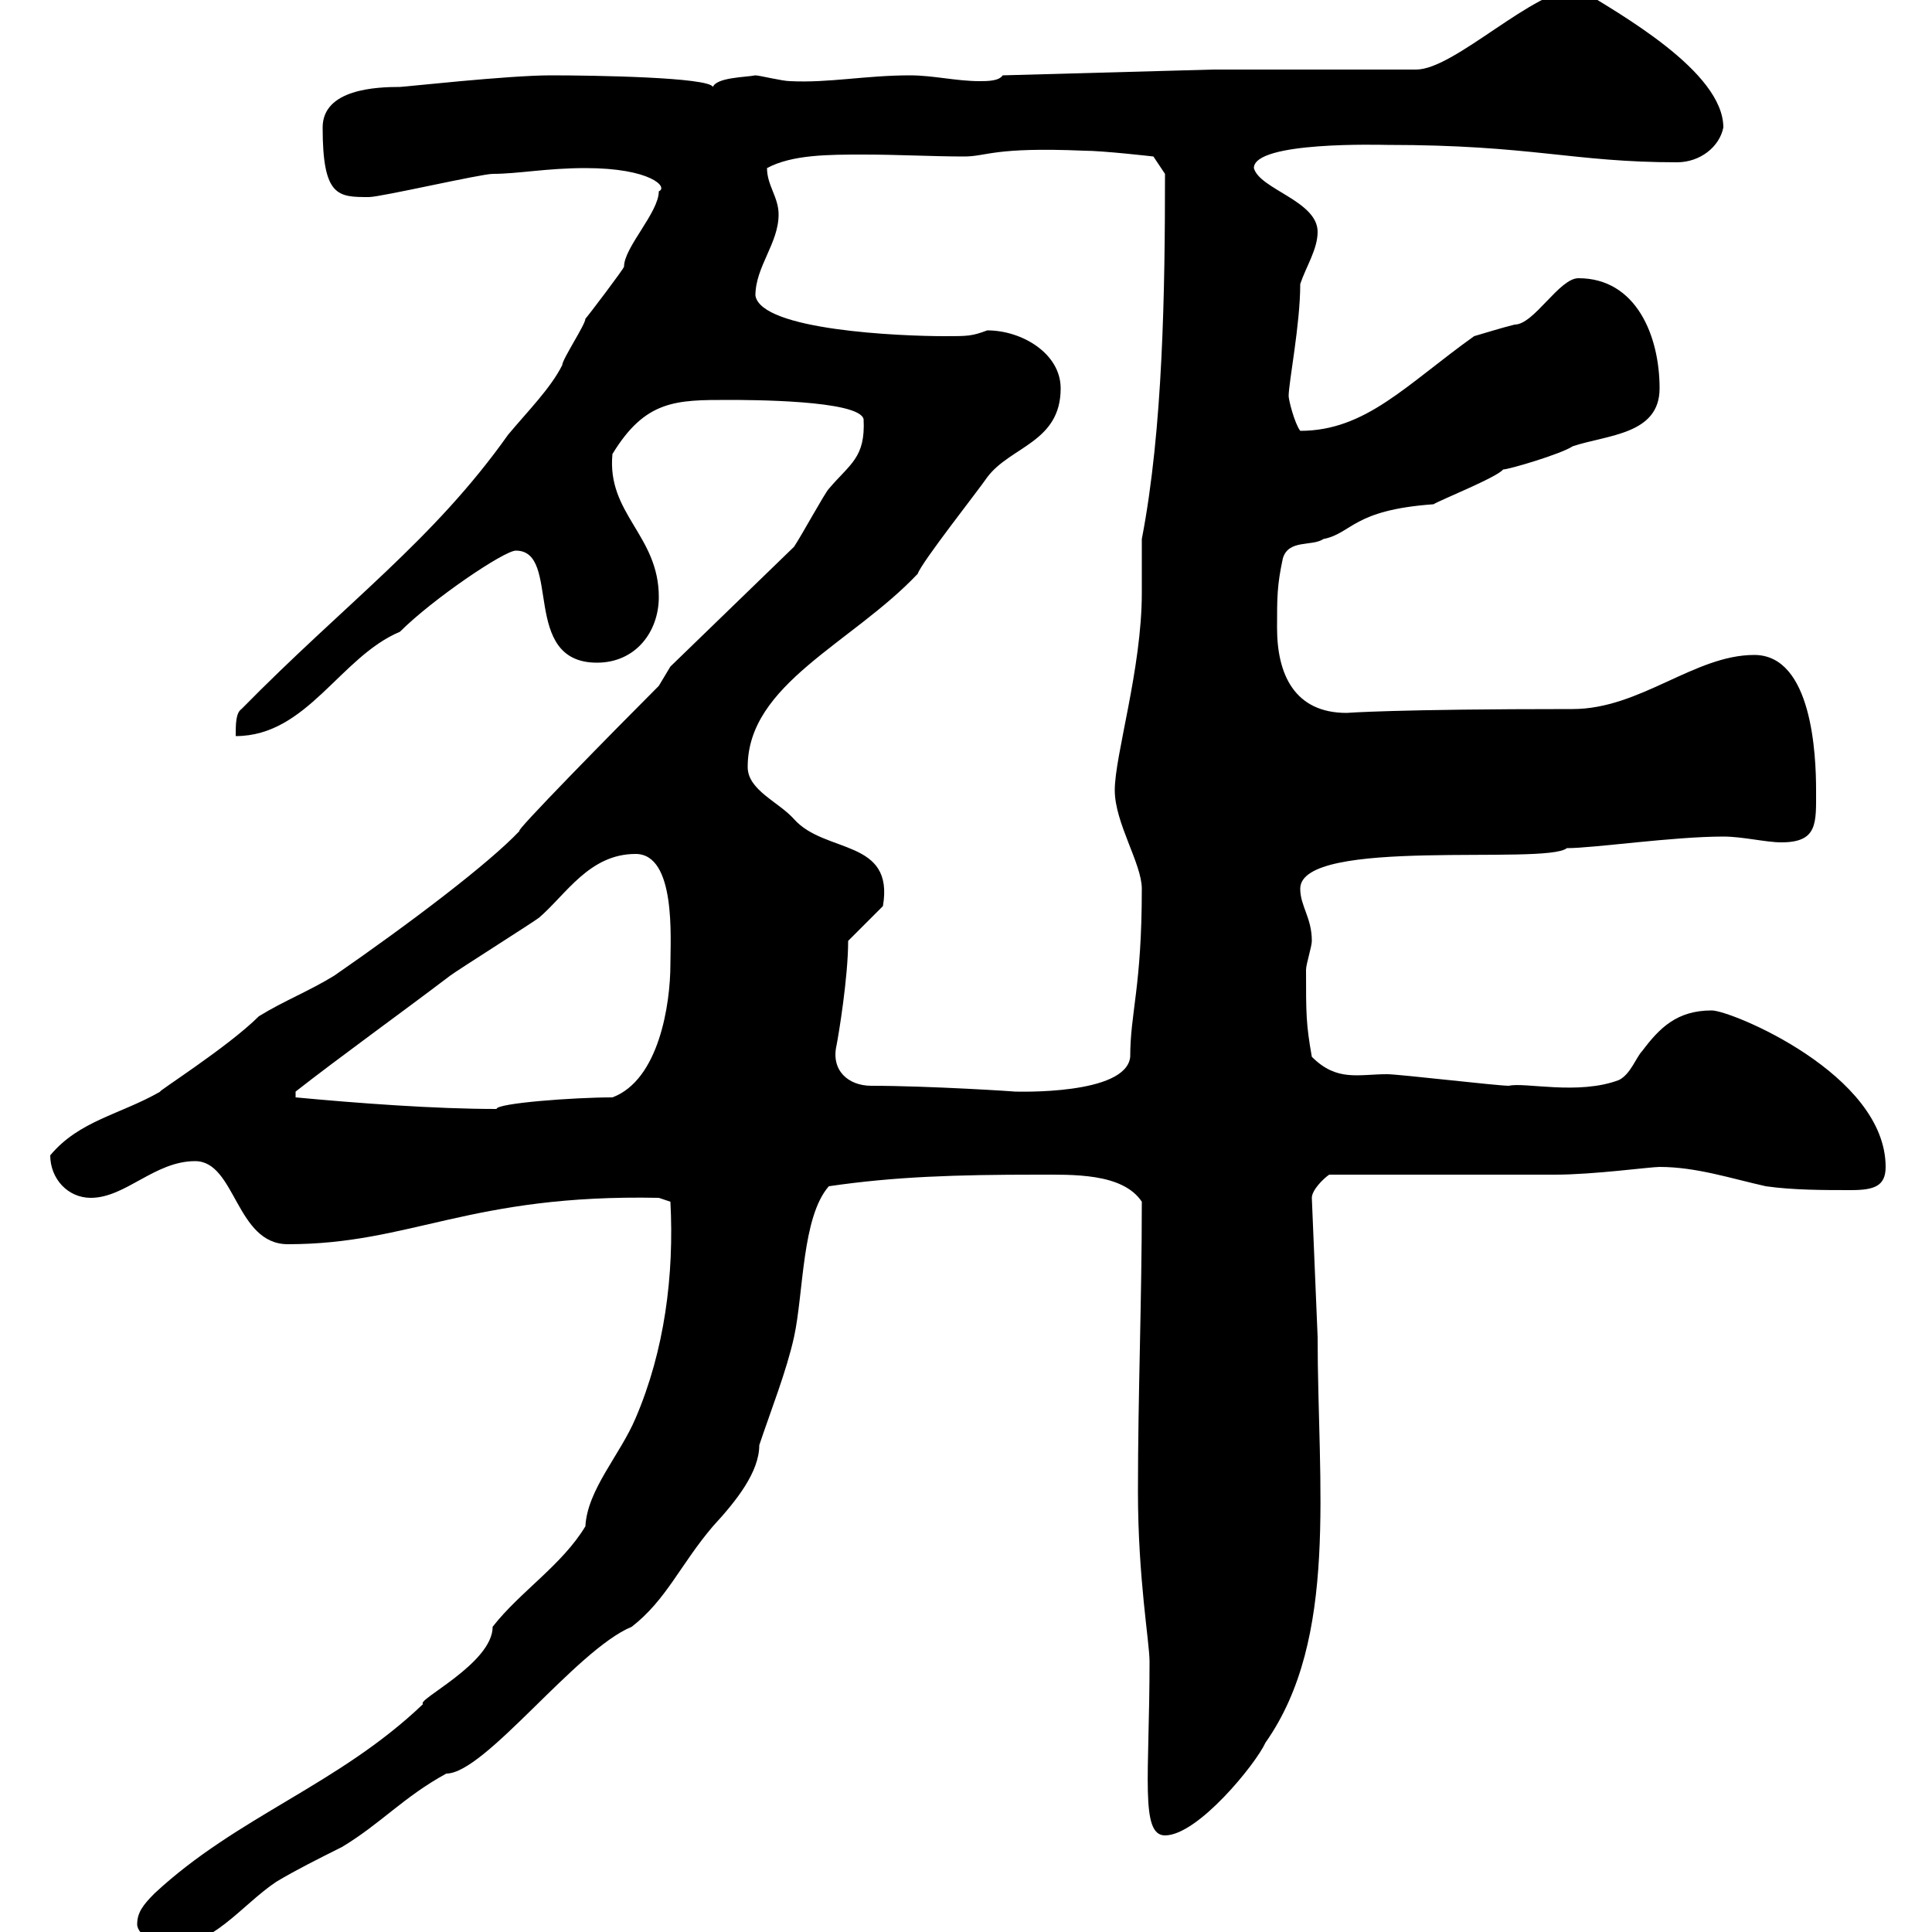<svg xmlns="http://www.w3.org/2000/svg" xmlns:xlink="http://www.w3.org/1999/xlink" width="300" height="300"><path d="M21.30 298.80C21.30 300.60 24.90 302.40 25.80 302.40C33 302.40 37.50 295.80 42.90 292.20C45.90 290.40 49.50 288.60 53.10 286.80C59.10 283.20 62.70 279 69.30 275.40C75.30 275.40 89.40 256.20 98.10 252.60C103.50 248.40 105.60 243 110.70 237C114.30 233.10 117.90 228.60 117.90 224.40C119.70 219 122.10 213 123.30 207.60C124.80 200.70 124.50 189 128.70 184.20C138.90 182.70 148.50 182.40 161.10 182.40C166.50 182.40 174.30 182.10 177.30 186.60C177.30 202.20 176.70 216.30 176.70 231.60C176.70 245.10 178.50 255 178.50 258C178.50 275.70 177 285 180.90 285C186 285 195 273.90 196.50 270.60C207.90 254.40 204.60 230.70 204.60 207.60L203.70 186C203.70 184.80 205.50 183 206.40 182.40C211.80 182.40 236.10 182.40 241.50 182.40C247.50 182.40 256.20 181.20 257.70 181.20C263.40 181.20 268.80 183 274.20 184.20C278.40 184.80 283.20 184.80 287.40 184.80C291 184.80 292.80 184.20 292.80 181.20C292.80 166.80 268.80 156.90 265.80 156.90C260.40 156.90 257.70 159.60 255 163.20C254.10 164.10 253.20 166.80 251.40 167.70C245.10 170.10 236.70 168 234.30 168.60C232.50 168.60 217.20 166.80 215.40 166.80C210.90 166.80 207.60 168 203.70 164.10C202.80 159 202.80 157.50 202.80 150.60C202.80 149.70 203.70 147 203.70 146.10C203.70 142.50 201.90 140.70 201.90 138C201.90 129.90 240 134.40 243.30 131.70C247.50 131.70 259.80 129.90 267.60 129.90C270.60 129.90 274.20 130.80 276.60 130.80C282.30 130.80 282 127.80 282 122.70C282 117.30 281.40 101.70 272.40 101.70C263.10 101.70 254.70 110.10 244.20 110.10C216.60 110.10 209.10 110.70 209.10 110.70C201 110.70 198.30 104.70 198.30 97.50C198.30 92.70 198.30 90.90 199.20 86.70C200.10 83.70 203.70 84.90 205.50 83.70C210 82.80 210 79.20 222.60 78.30C223.50 77.70 232.50 74.10 233.40 72.90C234.30 72.90 242.40 70.50 244.20 69.30C249.60 67.50 257.70 67.50 257.70 60.30C257.70 52.20 254.10 43.20 245.10 43.20C242.10 43.20 238.20 50.40 235.20 50.40C232.80 51 231 51.60 228.90 52.20C218.40 59.70 212.10 66.90 201.90 66.90C201 65.70 200.10 62.10 200.10 61.50C200.10 59.40 201.90 50.40 201.90 44.10C202.80 41.40 204.60 38.70 204.60 36C204.60 31.20 195.60 29.40 194.70 26.10C194.70 21.90 214.50 22.50 215.40 22.50C237.90 22.50 244.20 25.20 260.40 25.20C264 25.20 267 22.80 267.60 19.80C267.60 11.10 251.40 2.10 245.10-1.80C238.20-1.80 225.90 10.80 219.90 10.80L188.40 10.80L155.70 11.70C155.10 12.60 153.30 12.60 152.10 12.60C148.50 12.60 144.90 11.70 141.30 11.70C134.40 11.70 128.70 12.90 122.70 12.60C121.50 12.60 117.90 11.70 117.30 11.70C115.80 12 111.30 12 110.70 13.50C110.10 12 92.40 11.70 85.50 11.70C78.90 11.70 62.70 13.50 62.10 13.50C58.50 13.50 50.10 13.80 50.10 19.80C50.10 30.60 52.50 30.60 57.30 30.60C59.10 30.60 74.70 27 76.50 27C80.40 27 84.90 26.10 90.90 26.10C101.10 26.10 103.80 29.10 102.30 29.70C102.30 33 96.90 38.40 96.90 41.40C96.90 41.70 91.20 49.20 90.90 49.50C90.90 50.40 87.30 55.80 87.30 56.70C85.50 60.30 81.90 63.90 78.90 67.50C67.20 84 53.70 93.60 37.50 110.10C36.60 110.70 36.60 112.50 36.60 114.30C47.70 114.30 52.80 102 62.10 98.10C67.20 93 78.30 85.50 80.10 85.50C87.30 85.50 80.70 102.90 92.70 102.90C98.70 102.90 102.30 98.10 102.30 92.70C102.30 83.10 94.20 79.80 95.10 70.50C100.20 62.10 105 62.10 113.10 62.10C116.10 62.10 133.50 62.10 134.10 65.10C134.40 71.10 132 72 128.70 75.90C128.10 76.50 124.50 83.10 123.30 84.90L104.10 103.50L102.30 106.50C95.10 113.70 79.50 129.60 80.70 129C75.90 134.10 63.60 143.40 51.90 151.50C48 153.90 44.10 155.40 40.20 157.80C35.40 162.60 24 169.80 24.90 169.50C18.60 173.10 12.30 174 7.80 179.40C7.80 183 10.50 186 14.10 186C19.50 186 24 180.30 30.30 180.30C36.60 180.30 36.60 193.20 44.70 193.20C63.90 193.20 72.90 185.40 102.30 186L104.10 186.60C104.70 198 103.20 209.70 98.70 220.20C96.30 225.90 91.20 231.30 90.90 237C87.30 243 80.70 247.20 76.50 252.60C76.50 258.30 64.50 264 65.70 264.60C52.50 277.20 36.90 282 24 294C22.20 295.80 21.30 297 21.30 298.80ZM45.90 170.40L45.90 169.50C52.80 164.10 62.40 157.20 69.90 151.50C71.10 150.60 82.50 143.40 83.70 142.50C87.90 138.90 91.50 132.60 98.70 132.60C105 132.60 104.10 145.80 104.10 149.70C104.10 156 102.30 167.70 95.10 170.40C89.10 170.40 77.10 171.30 77.10 172.20C67.50 172.20 55.50 171.30 45.90 170.40ZM135.30 168.60C131.70 168.60 129 166.20 129.90 162.30C130.20 160.80 131.70 151.80 131.70 146.10L137.10 140.70C138.90 130.20 128.10 132.60 123.30 127.20C120.90 124.50 116.10 122.70 116.10 119.10C116.10 106.20 132.30 99.90 142.50 89.10C143.10 87.30 152.10 75.90 153.30 74.10C156.90 69.30 164.70 68.70 164.70 60.30C164.70 54.90 158.70 51.30 153.30 51.30C150.90 52.20 150.30 52.20 146.70 52.20C139.80 52.20 118.20 51.30 117.30 45.90C117.30 41.40 120.90 37.80 120.90 33.30C120.90 30.60 119.10 28.80 119.10 26.10C123 24 128.70 24 134.10 24C139.50 24 144.90 24.30 149.70 24.30C153.30 24.30 154.20 22.80 168.30 23.40C171.30 23.40 179.10 24.30 179.10 24.30L180.90 27C180.90 45 180.60 66.60 177.30 83.70C177.30 84.90 177.30 90.90 177.30 92.10C177.30 103.80 173.10 117.30 173.10 122.70C173.10 127.80 177.30 134.10 177.30 138C177.30 153.30 175.50 157.20 175.50 164.10C174.90 170.10 157.80 169.50 157.50 169.50C158.10 169.50 144.30 168.60 135.30 168.60Z"/></svg>